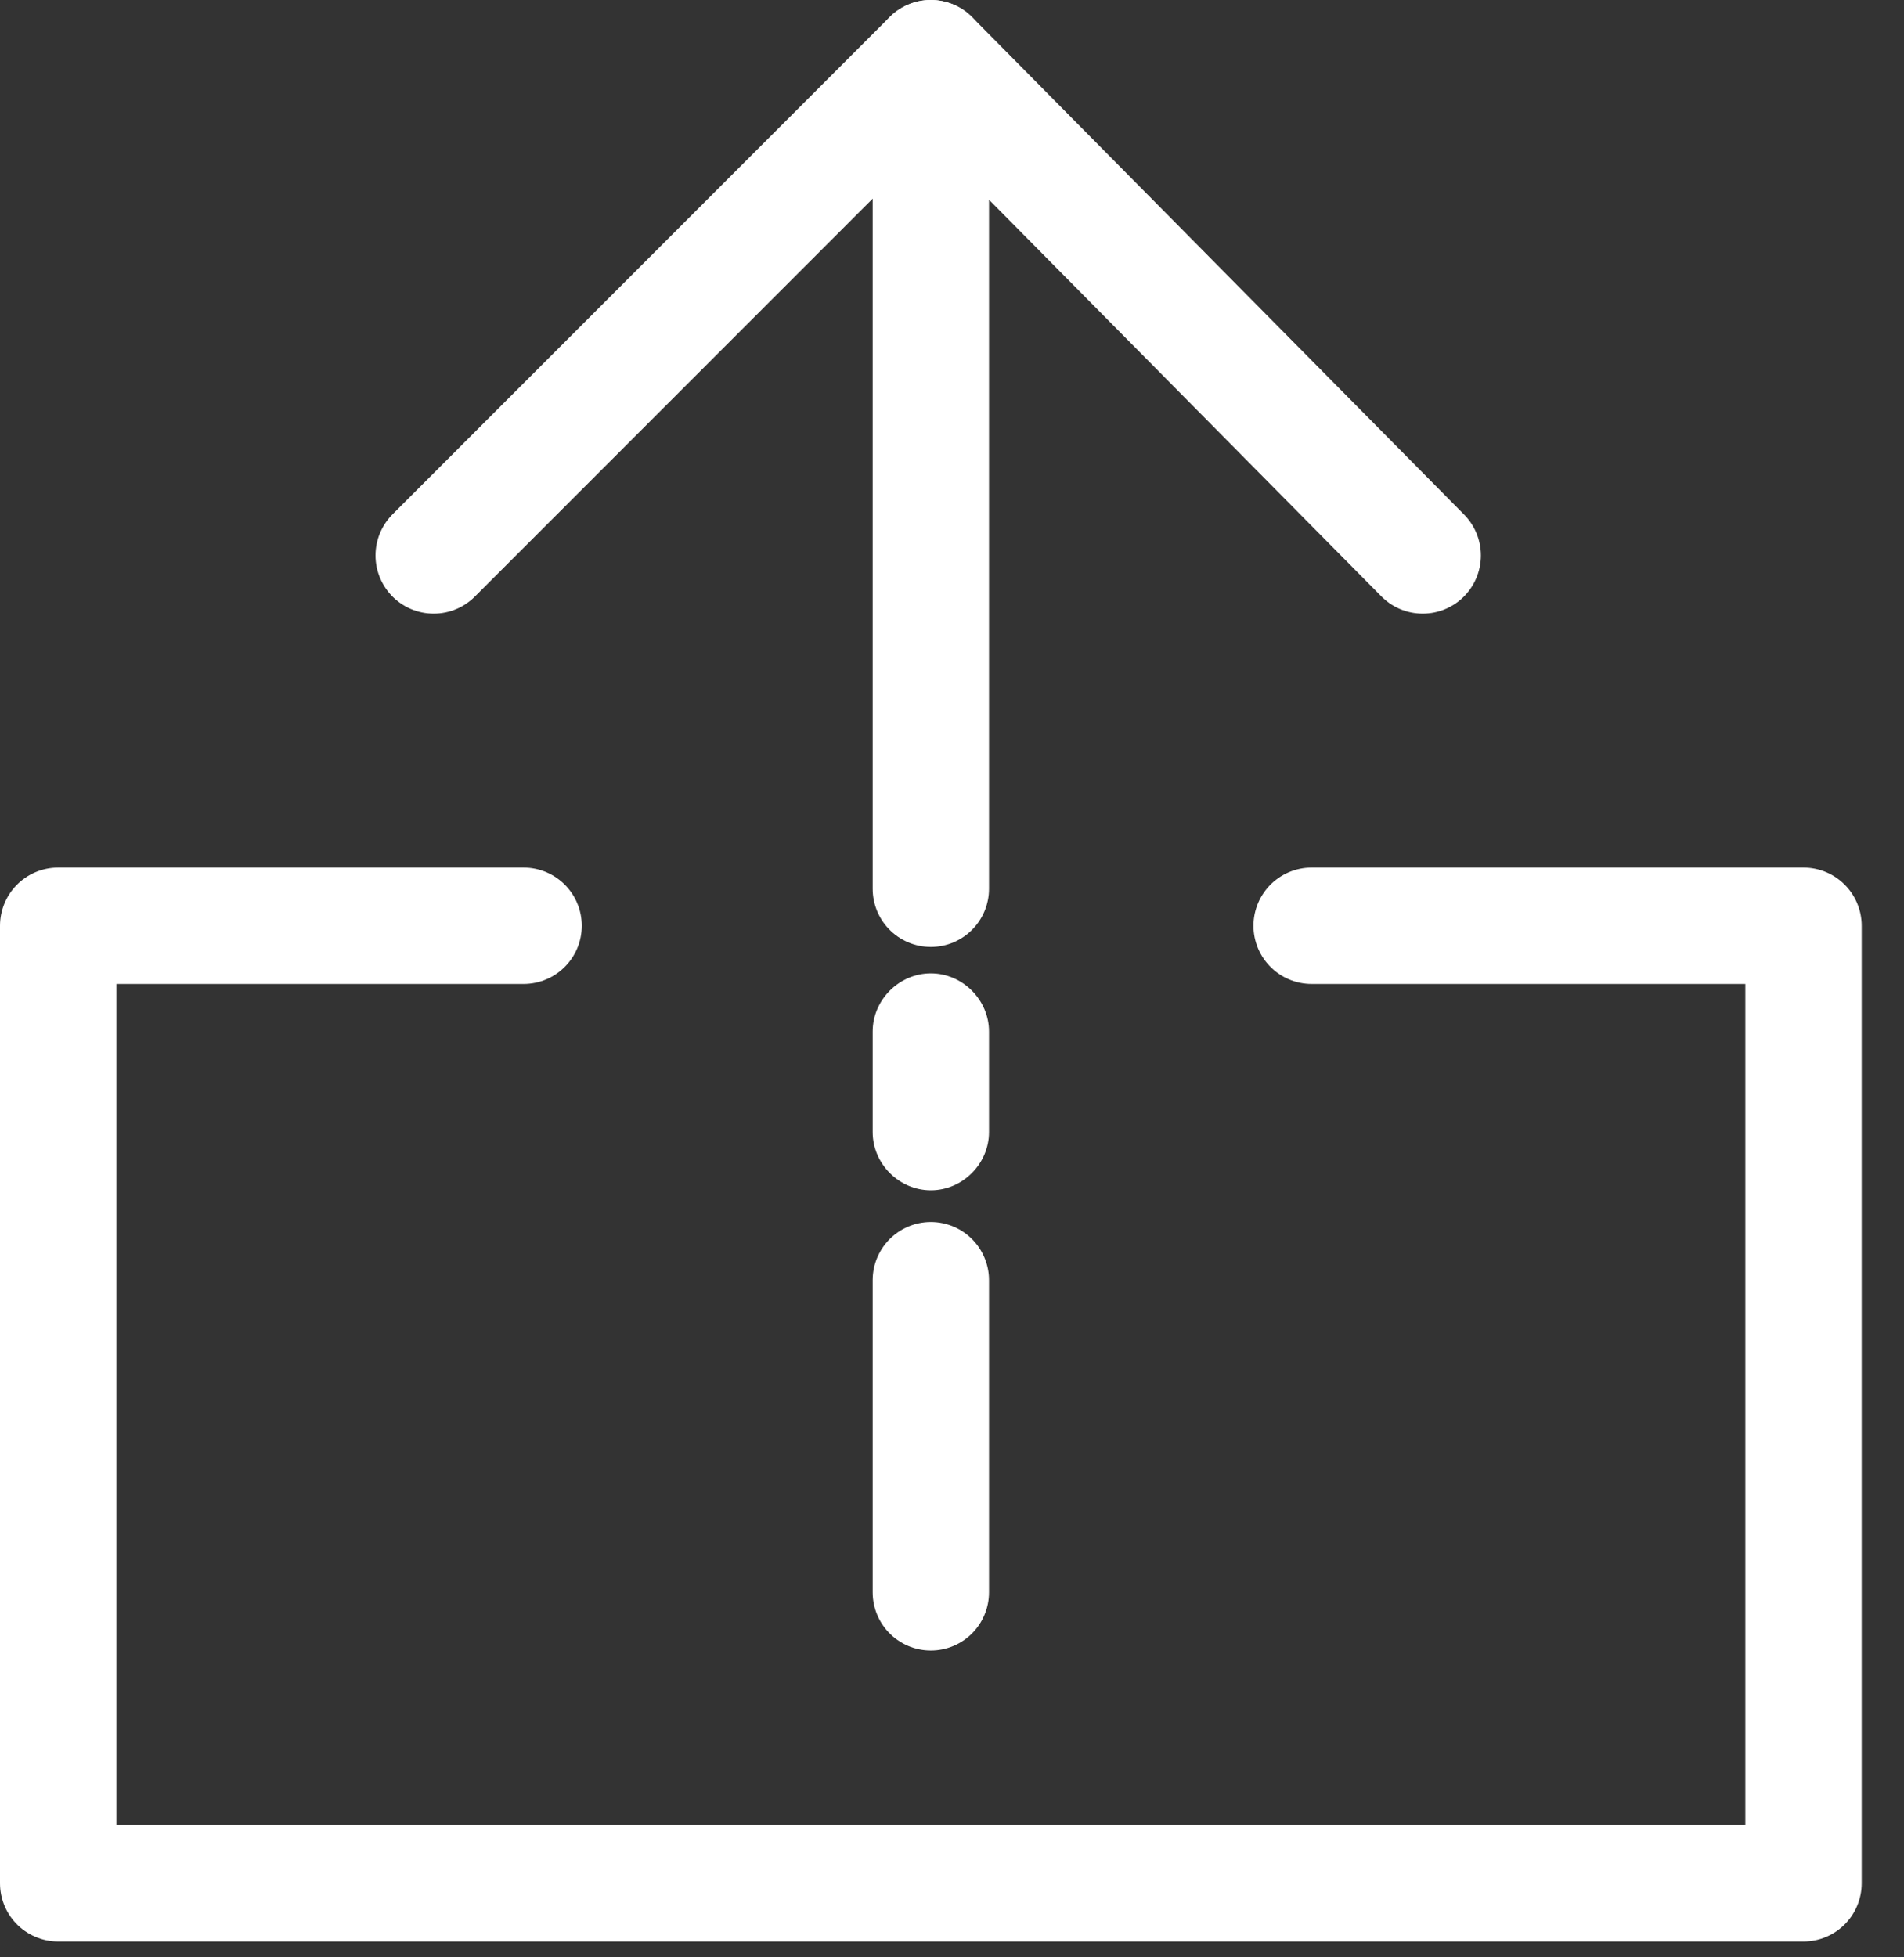 <svg width="36" height="37" viewBox="0 0 36 37" fill="none" xmlns="http://www.w3.org/2000/svg">
<rect x="0" y="0" width="36" height="37" fill="#333333" stroke="none"/>
<path d="M17.6 16.8V1.1L26.9 10.5" stroke="white" stroke-width="2.2" stroke-miterlimit="10" stroke-linecap="round" stroke-linejoin="round"/>
<path d="M17.6 30.1V24.2" stroke="white" stroke-width="2.2" stroke-miterlimit="10" stroke-linecap="round" stroke-linejoin="round"/>
<path d="M9.9 17.5H1.1V35.6H34.1V17.5H24.8" stroke="white" stroke-width="2.2" stroke-miterlimit="10" stroke-linecap="round" stroke-linejoin="round"/>
<path d="M17.6 1.1L8.2 10.5" stroke="white" stroke-width="2.2" stroke-miterlimit="10" stroke-linecap="round" stroke-linejoin="round"/>
<path d="M16.5 19.5V21.4C16.5 22 17 22.5 17.6 22.5C18.2 22.5 18.7 22 18.7 21.4V19.9V19.5C18.7 18.9 18.2 18.4 17.6 18.4C17 18.4 16.5 18.9 16.5 19.5Z" fill="white"/>
</svg>
